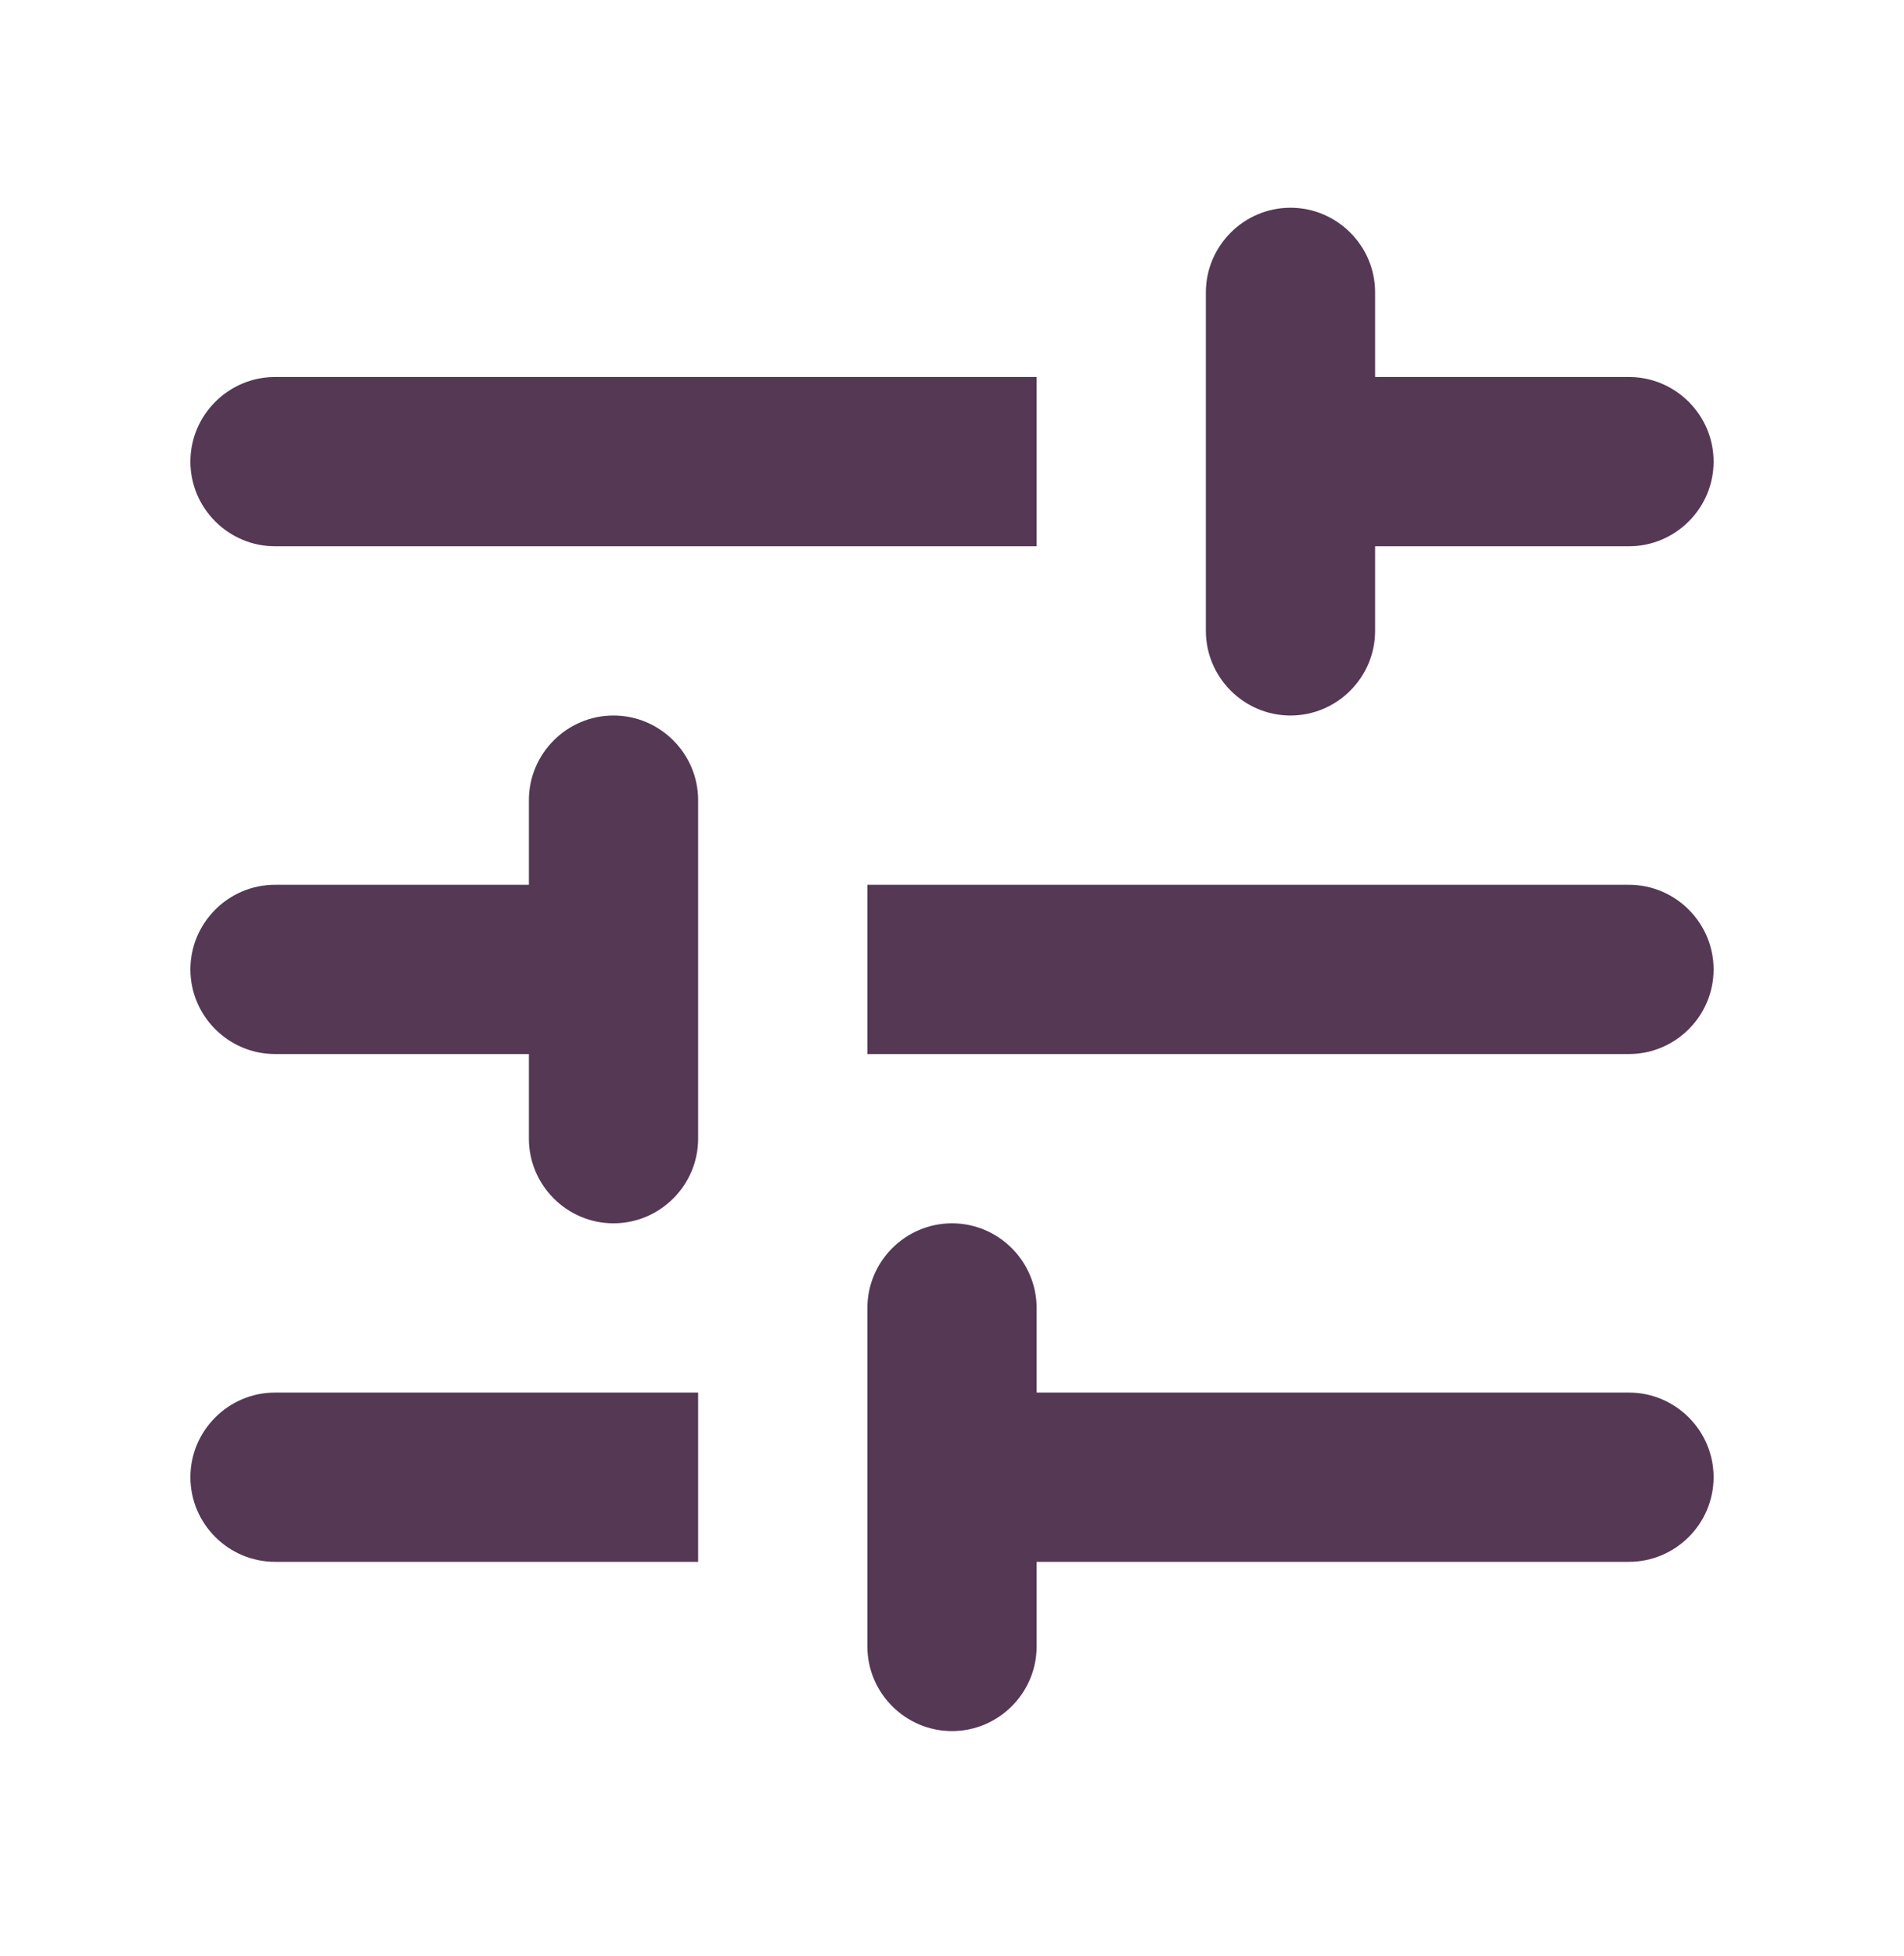 <svg width="110" height="113" viewBox="0 0 110 113" fill="none" xmlns="http://www.w3.org/2000/svg">
<path d="M11 85.333C11 88.022 13.2 90.222 15.889 90.222H40.333V80.444H15.889C13.2 80.444 11 82.644 11 85.333ZM11 26.667C11 29.356 13.2 31.556 15.889 31.556H59.889V21.778H15.889C13.2 21.778 11 23.978 11 26.667ZM59.889 95.111V90.222H94.111C96.8 90.222 99 88.022 99 85.333C99 82.644 96.8 80.444 94.111 80.444H59.889V75.556C59.889 72.867 57.689 70.667 55 70.667C52.311 70.667 50.111 72.867 50.111 75.556V95.111C50.111 97.8 52.311 100 55 100C57.689 100 59.889 97.8 59.889 95.111ZM30.556 46.222V51.111H15.889C13.2 51.111 11 53.311 11 56C11 58.689 13.2 60.889 15.889 60.889H30.556V65.778C30.556 68.467 32.756 70.667 35.444 70.667C38.133 70.667 40.333 68.467 40.333 65.778V46.222C40.333 43.533 38.133 41.333 35.444 41.333C32.756 41.333 30.556 43.533 30.556 46.222ZM99 56C99 53.311 96.8 51.111 94.111 51.111H50.111V60.889H94.111C96.8 60.889 99 58.689 99 56ZM74.556 41.333C77.244 41.333 79.444 39.133 79.444 36.444V31.556H94.111C96.8 31.556 99 29.356 99 26.667C99 23.978 96.8 21.778 94.111 21.778H79.444V16.889C79.444 14.2 77.244 12 74.556 12C71.867 12 69.667 14.2 69.667 16.889V36.444C69.667 39.133 71.867 41.333 74.556 41.333Z" fill="#543854"/>
</svg>
